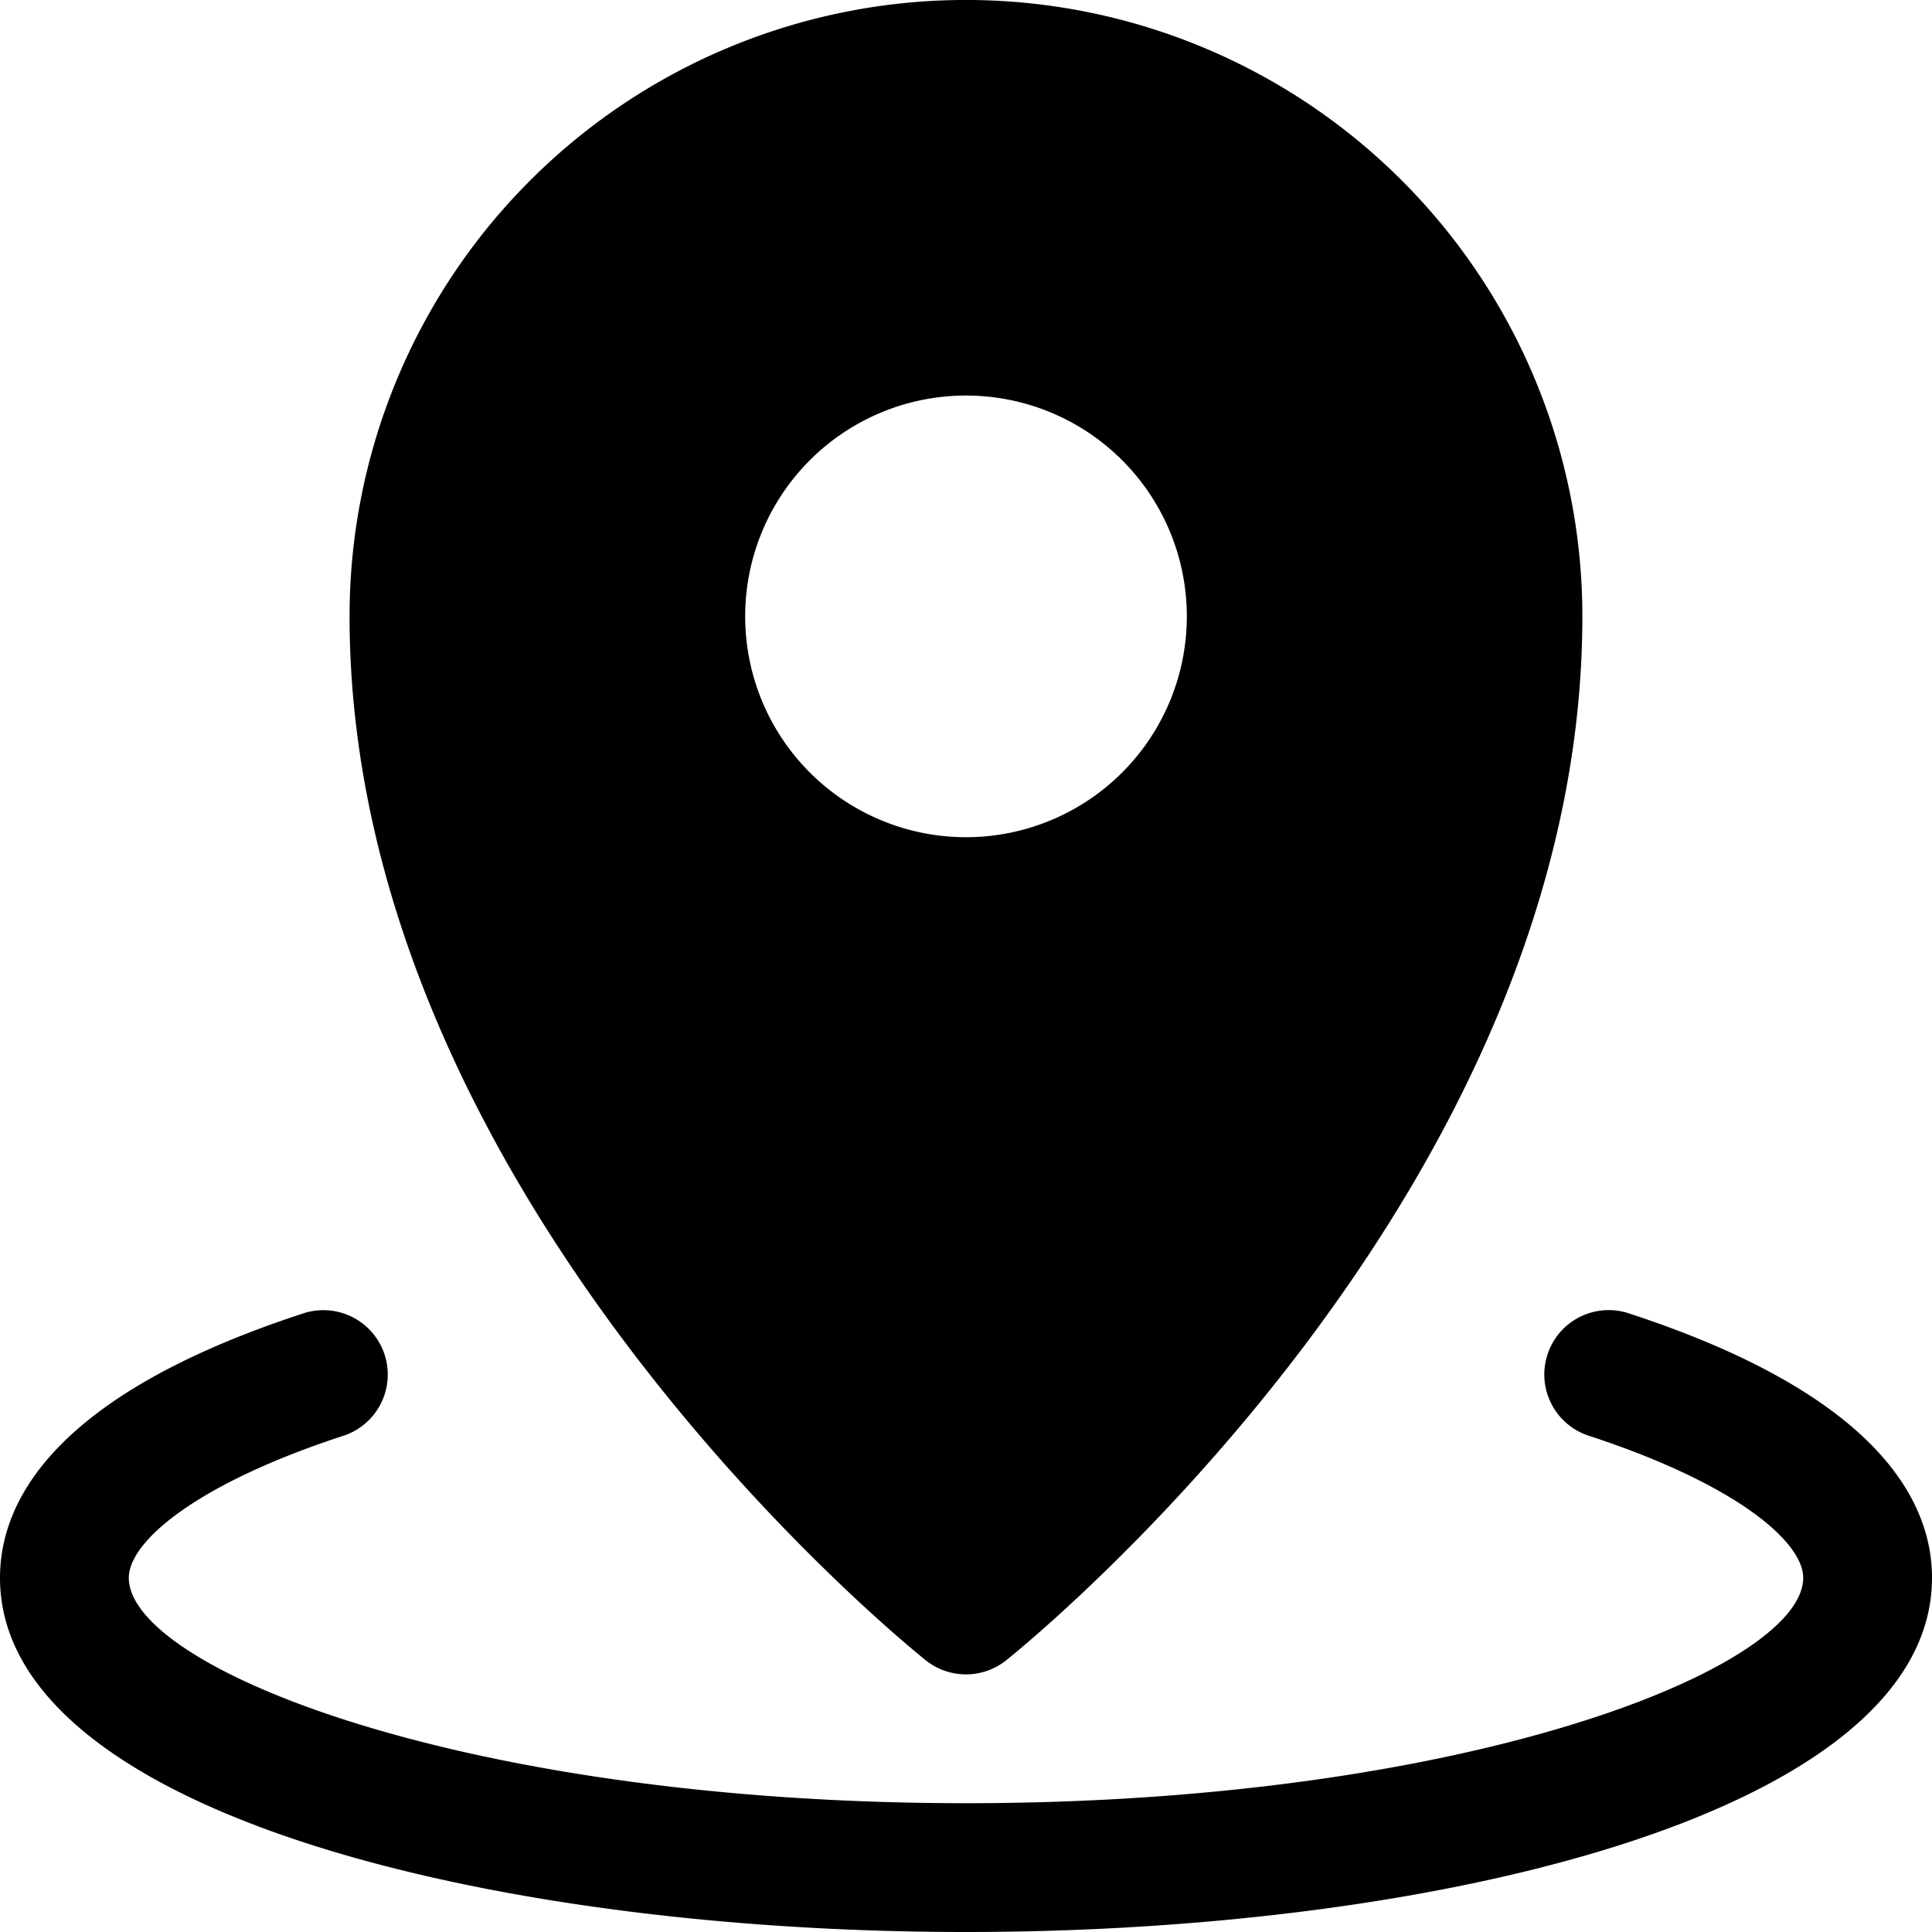 <?xml version="1.0" ?><svg viewBox="0 0 30 30" xmlns="http://www.w3.org/2000/svg"><title/><g data-name="Layer 2" id="Layer_2"><g id="Interface-Solid"><g id="interface-solid-pin-location"><circle cx="15" cy="9.571" fill="none" r="3.429"/><path d="M25.312,20.4a1,1,0,1,0-.623,1.9C26.976,23.051,28,23.946,28,24.5c0,1.394-5.185,3.5-13,3.5S2,25.894,2,24.5c0-.554,1.024-1.449,3.312-2.199a1,1,0,1,0-.623-1.9C.813,21.671,0,23.331,0,24.5,0,28.11,7.546,30,15,30s15-1.89,15-5.5C30,23.331,29.187,21.671,25.312,20.4Z"/><path d="M14.375,25.781a1.001,1.001,0,0,0,1.249,0c.366-.293,8.947-7.261,8.947-16.21a9.571,9.571,0,0,0-19.143,0C5.429,18.521,14.01,25.488,14.375,25.781Zm-2.804-16.21A3.429,3.429,0,1,1,15,13,3.429,3.429,0,0,1,11.571,9.571Z"/></g></g></g></svg>